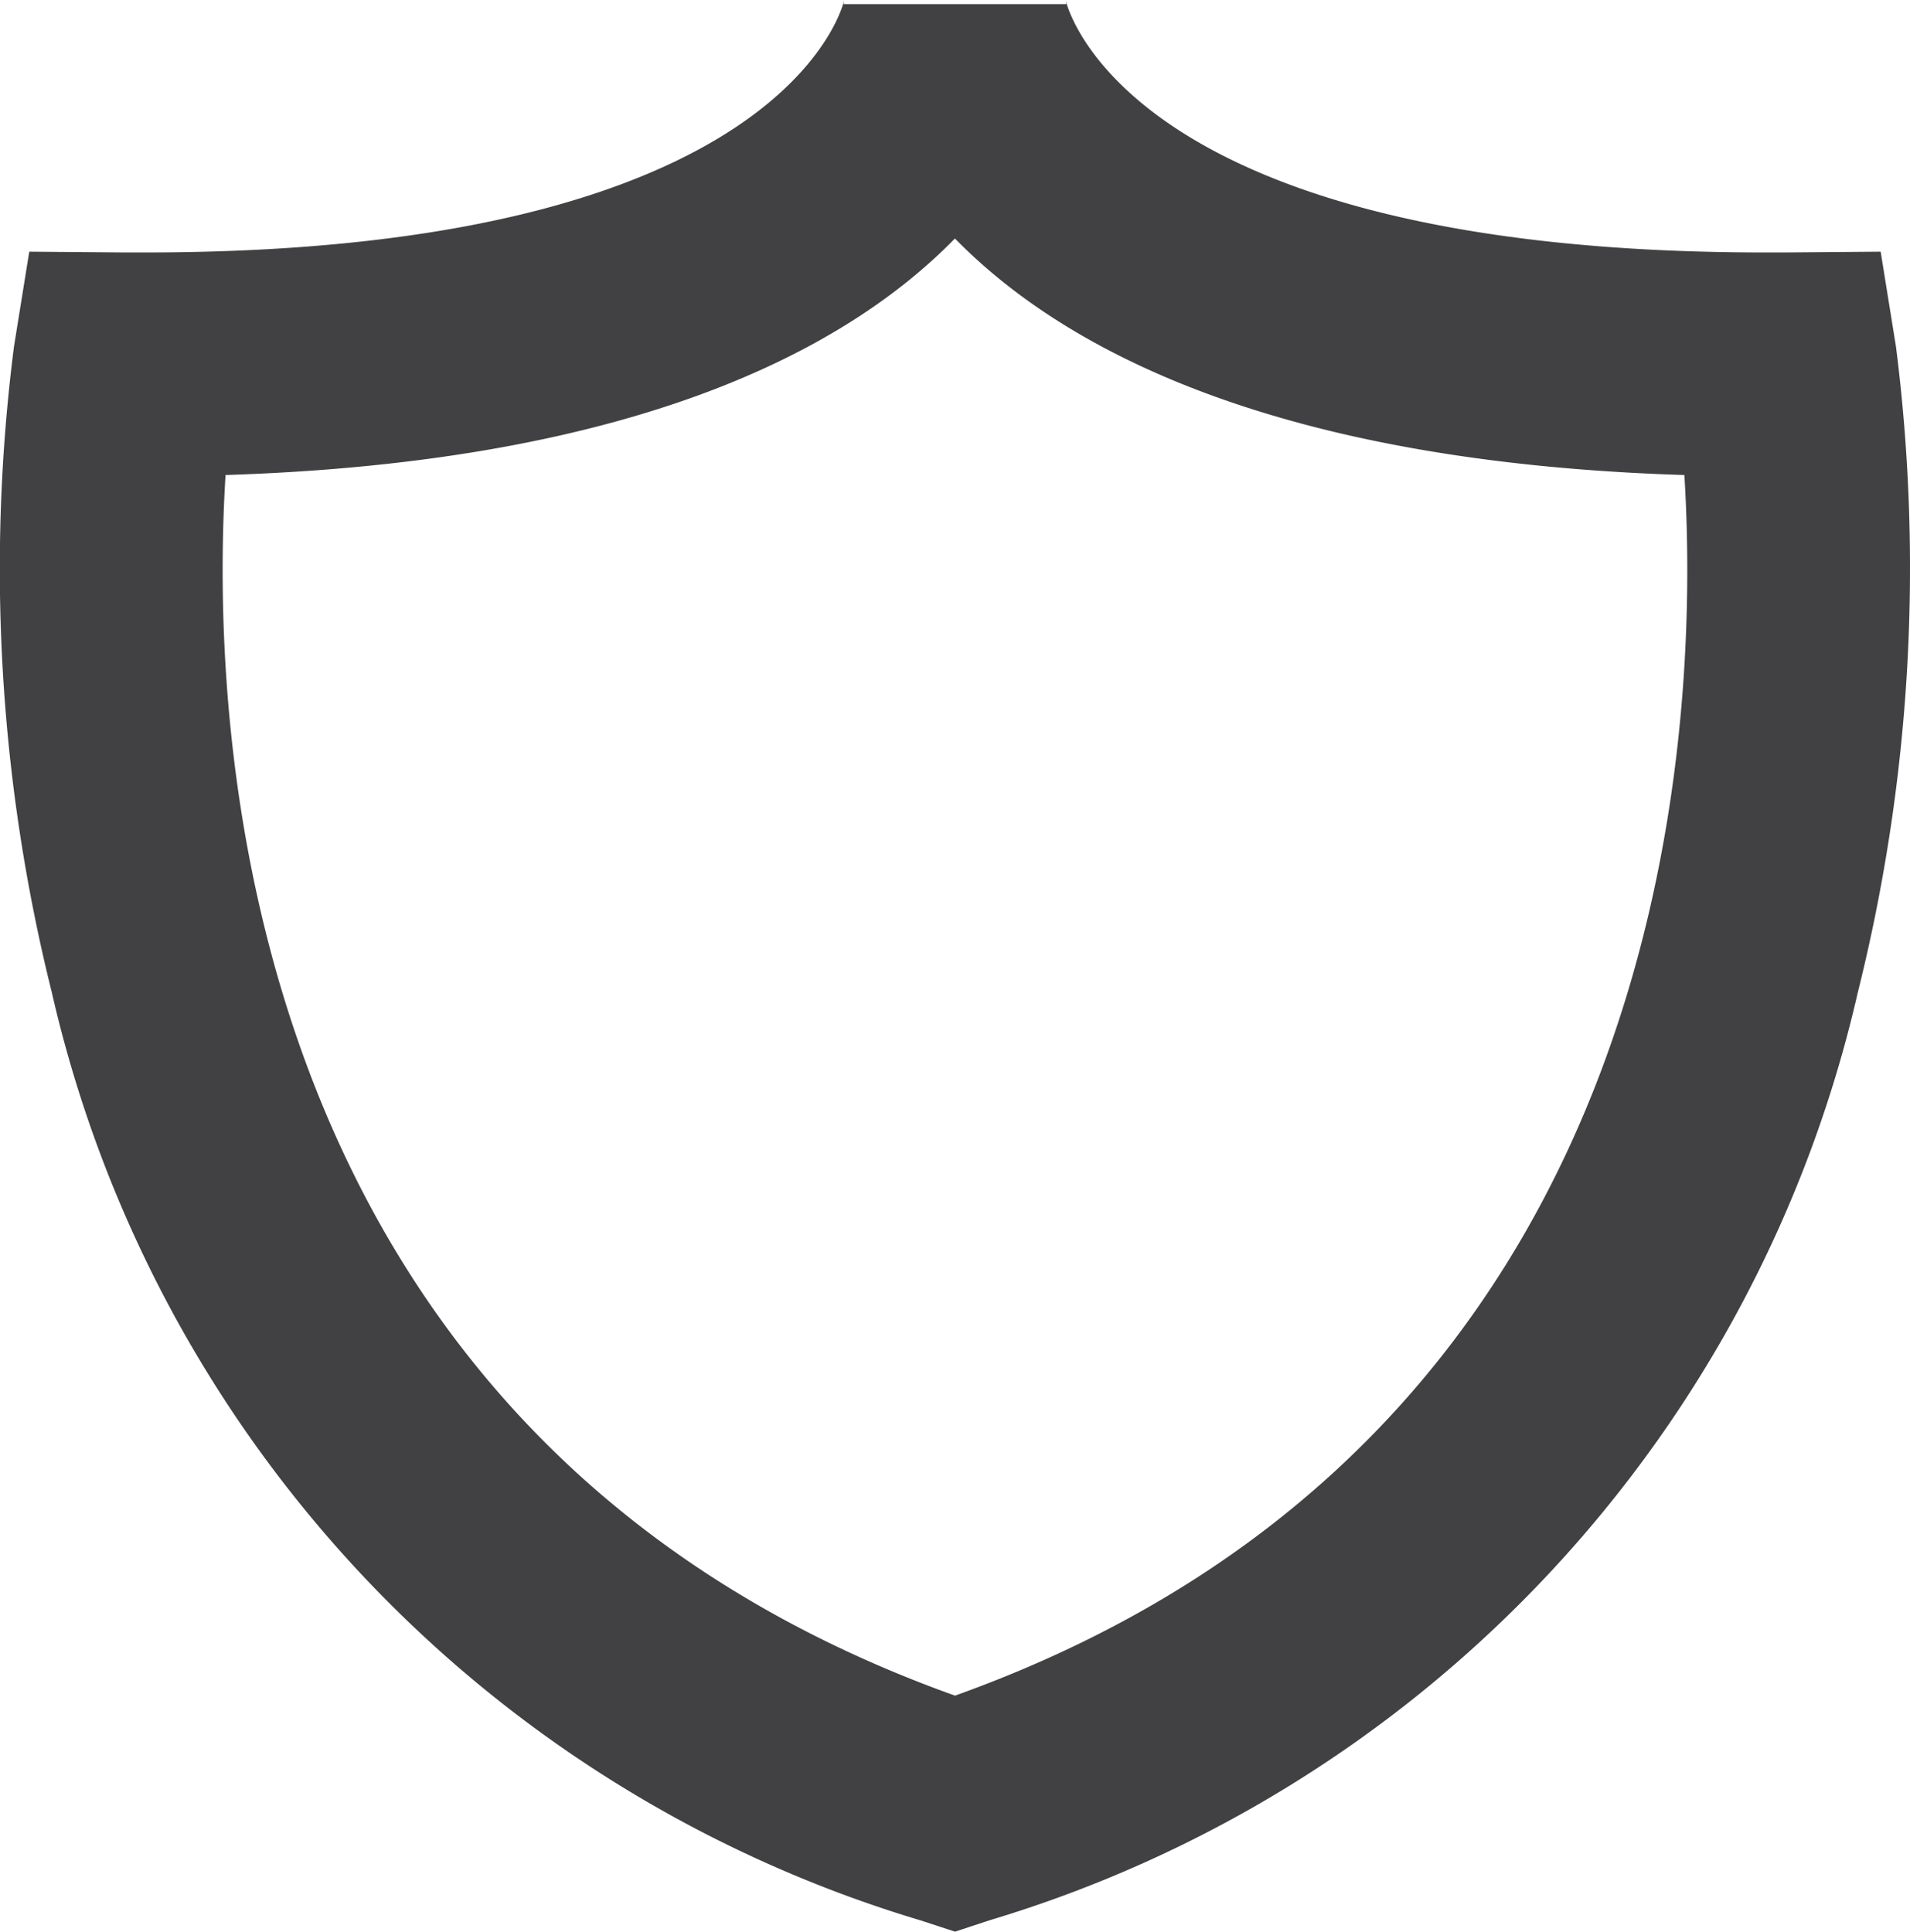<svg viewBox="0 0 29.502 29.839" height="29.839" width="29.502" xmlns:xlink="http://www.w3.org/1999/xlink" xmlns="http://www.w3.org/2000/svg">
  <defs>
    <clipPath id="clip-path">
      <rect fill="none" transform="translate(0 0)" height="29.839" width="29.502" data-sanitized-data-name="Rectangle 108" data-name="Rectangle 108" id="Rectangle_108"></rect>
    </clipPath>
  </defs>
  <g transform="translate(0 0)" data-sanitized-data-name="Group 69" data-name="Group 69" id="Group_69">
    <g clip-path="url(#clip-path)" transform="translate(0 0)" data-sanitized-data-name="Group 68" data-name="Group 68" id="Group_68">
      <path fill="#414042" transform="translate(0 0)" d="M14.751,29.839l-.538-.176A19.5,19.5,0,0,1,.8,15.329,27.063,27.063,0,0,1,.216,5.353L.452,3.888,1.935,3.9h.3C12.179,3.9,13.032.042,13.04,0a.454.454,0,0,0-.008.064h3.437A.454.454,0,0,0,16.46,0c.008.042.863,3.9,10.806,3.9h.3l1.483-.012.236,1.465a27.063,27.063,0,0,1-.589,9.977A19.5,19.5,0,0,1,15.289,29.662ZM3.484,7.338c-.246,3.955.141,14.874,11.267,18.855C25.874,22.212,26.263,11.3,26.017,7.338c-6.36-.2-9.609-1.957-11.267-3.654-1.658,1.7-4.906,3.45-11.266,3.654" data-sanitized-data-name="Path 146" data-name="Path 146" id="Path_146"></path>
    </g>
  </g>
</svg>
